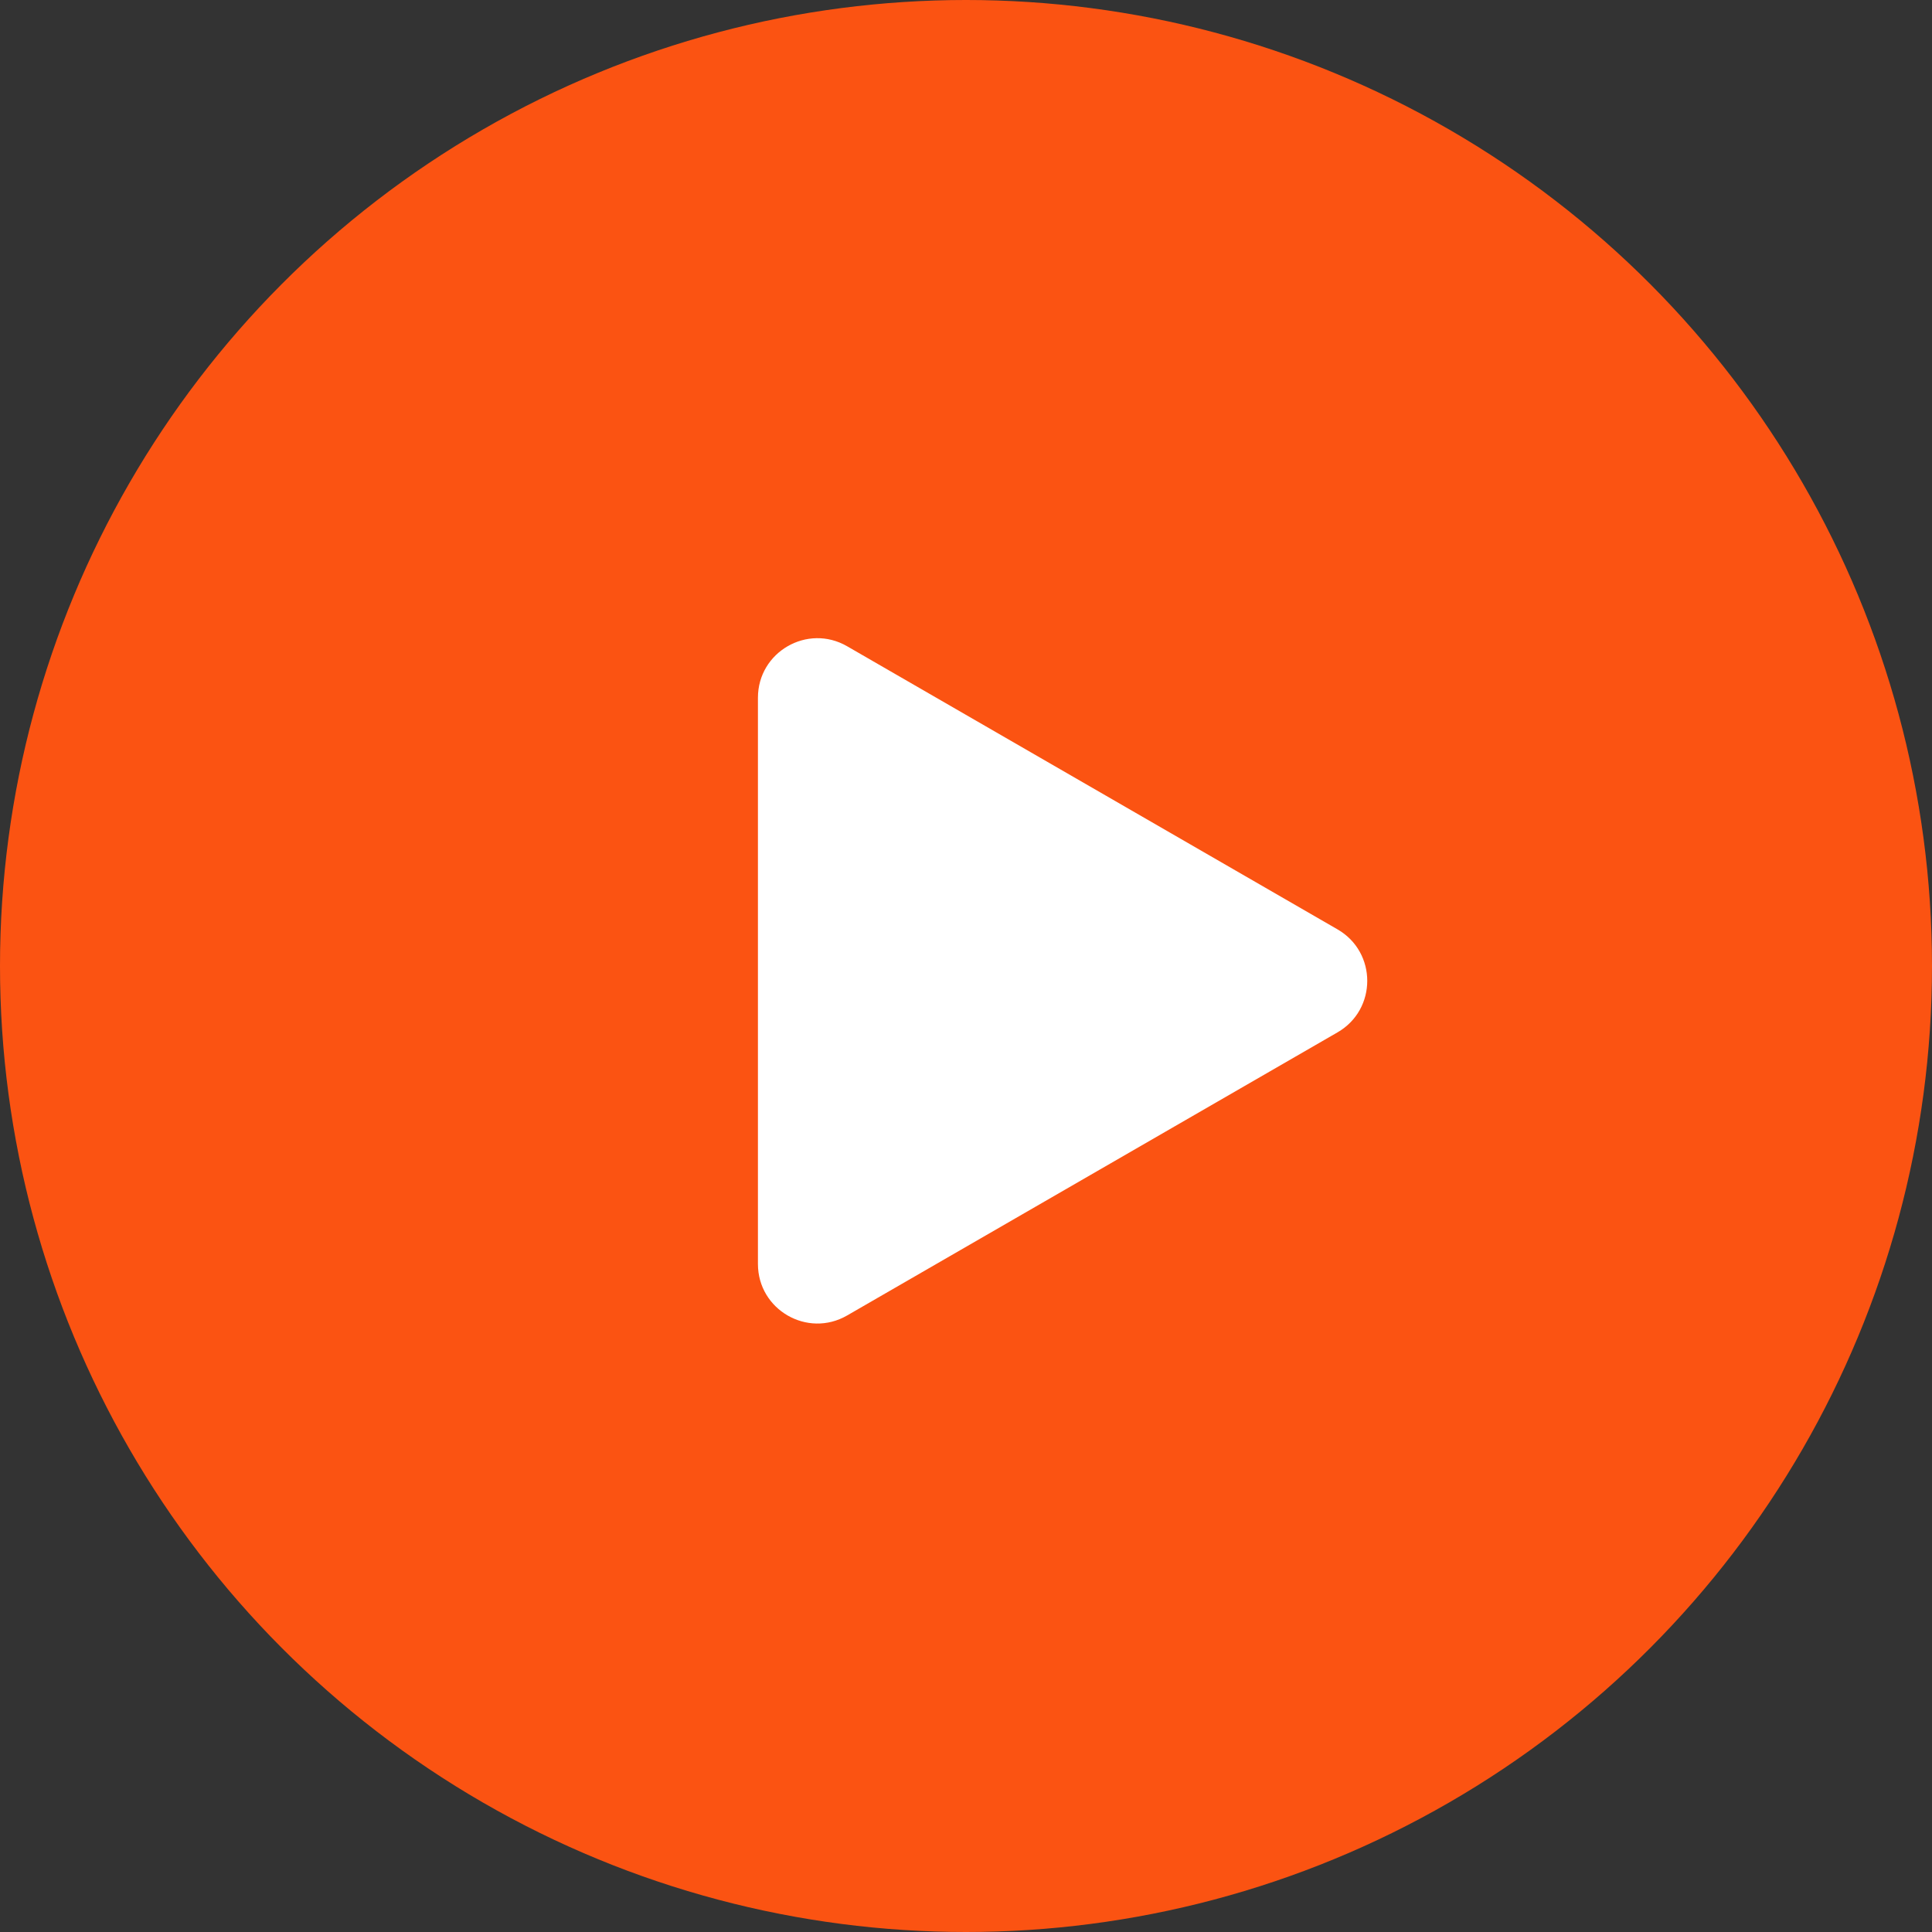 <?xml version="1.0" encoding="UTF-8"?> <svg xmlns="http://www.w3.org/2000/svg" width="65" height="65" viewBox="0 0 65 65" fill="none"><rect x="0" y="0" width="65" height="65" fill="#333333" stroke="none"/><circle cx="32.5" cy="32.5" r="32.5" fill="#FB5312"></circle><path d="M45 31.268C46.333 32.038 46.333 33.962 45 34.732L28.5 44.258C27.167 45.028 25.5 44.066 25.5 42.526V23.474C25.5 21.934 27.167 20.972 28.5 21.742L45 31.268Z" fill="white"></path></svg> 